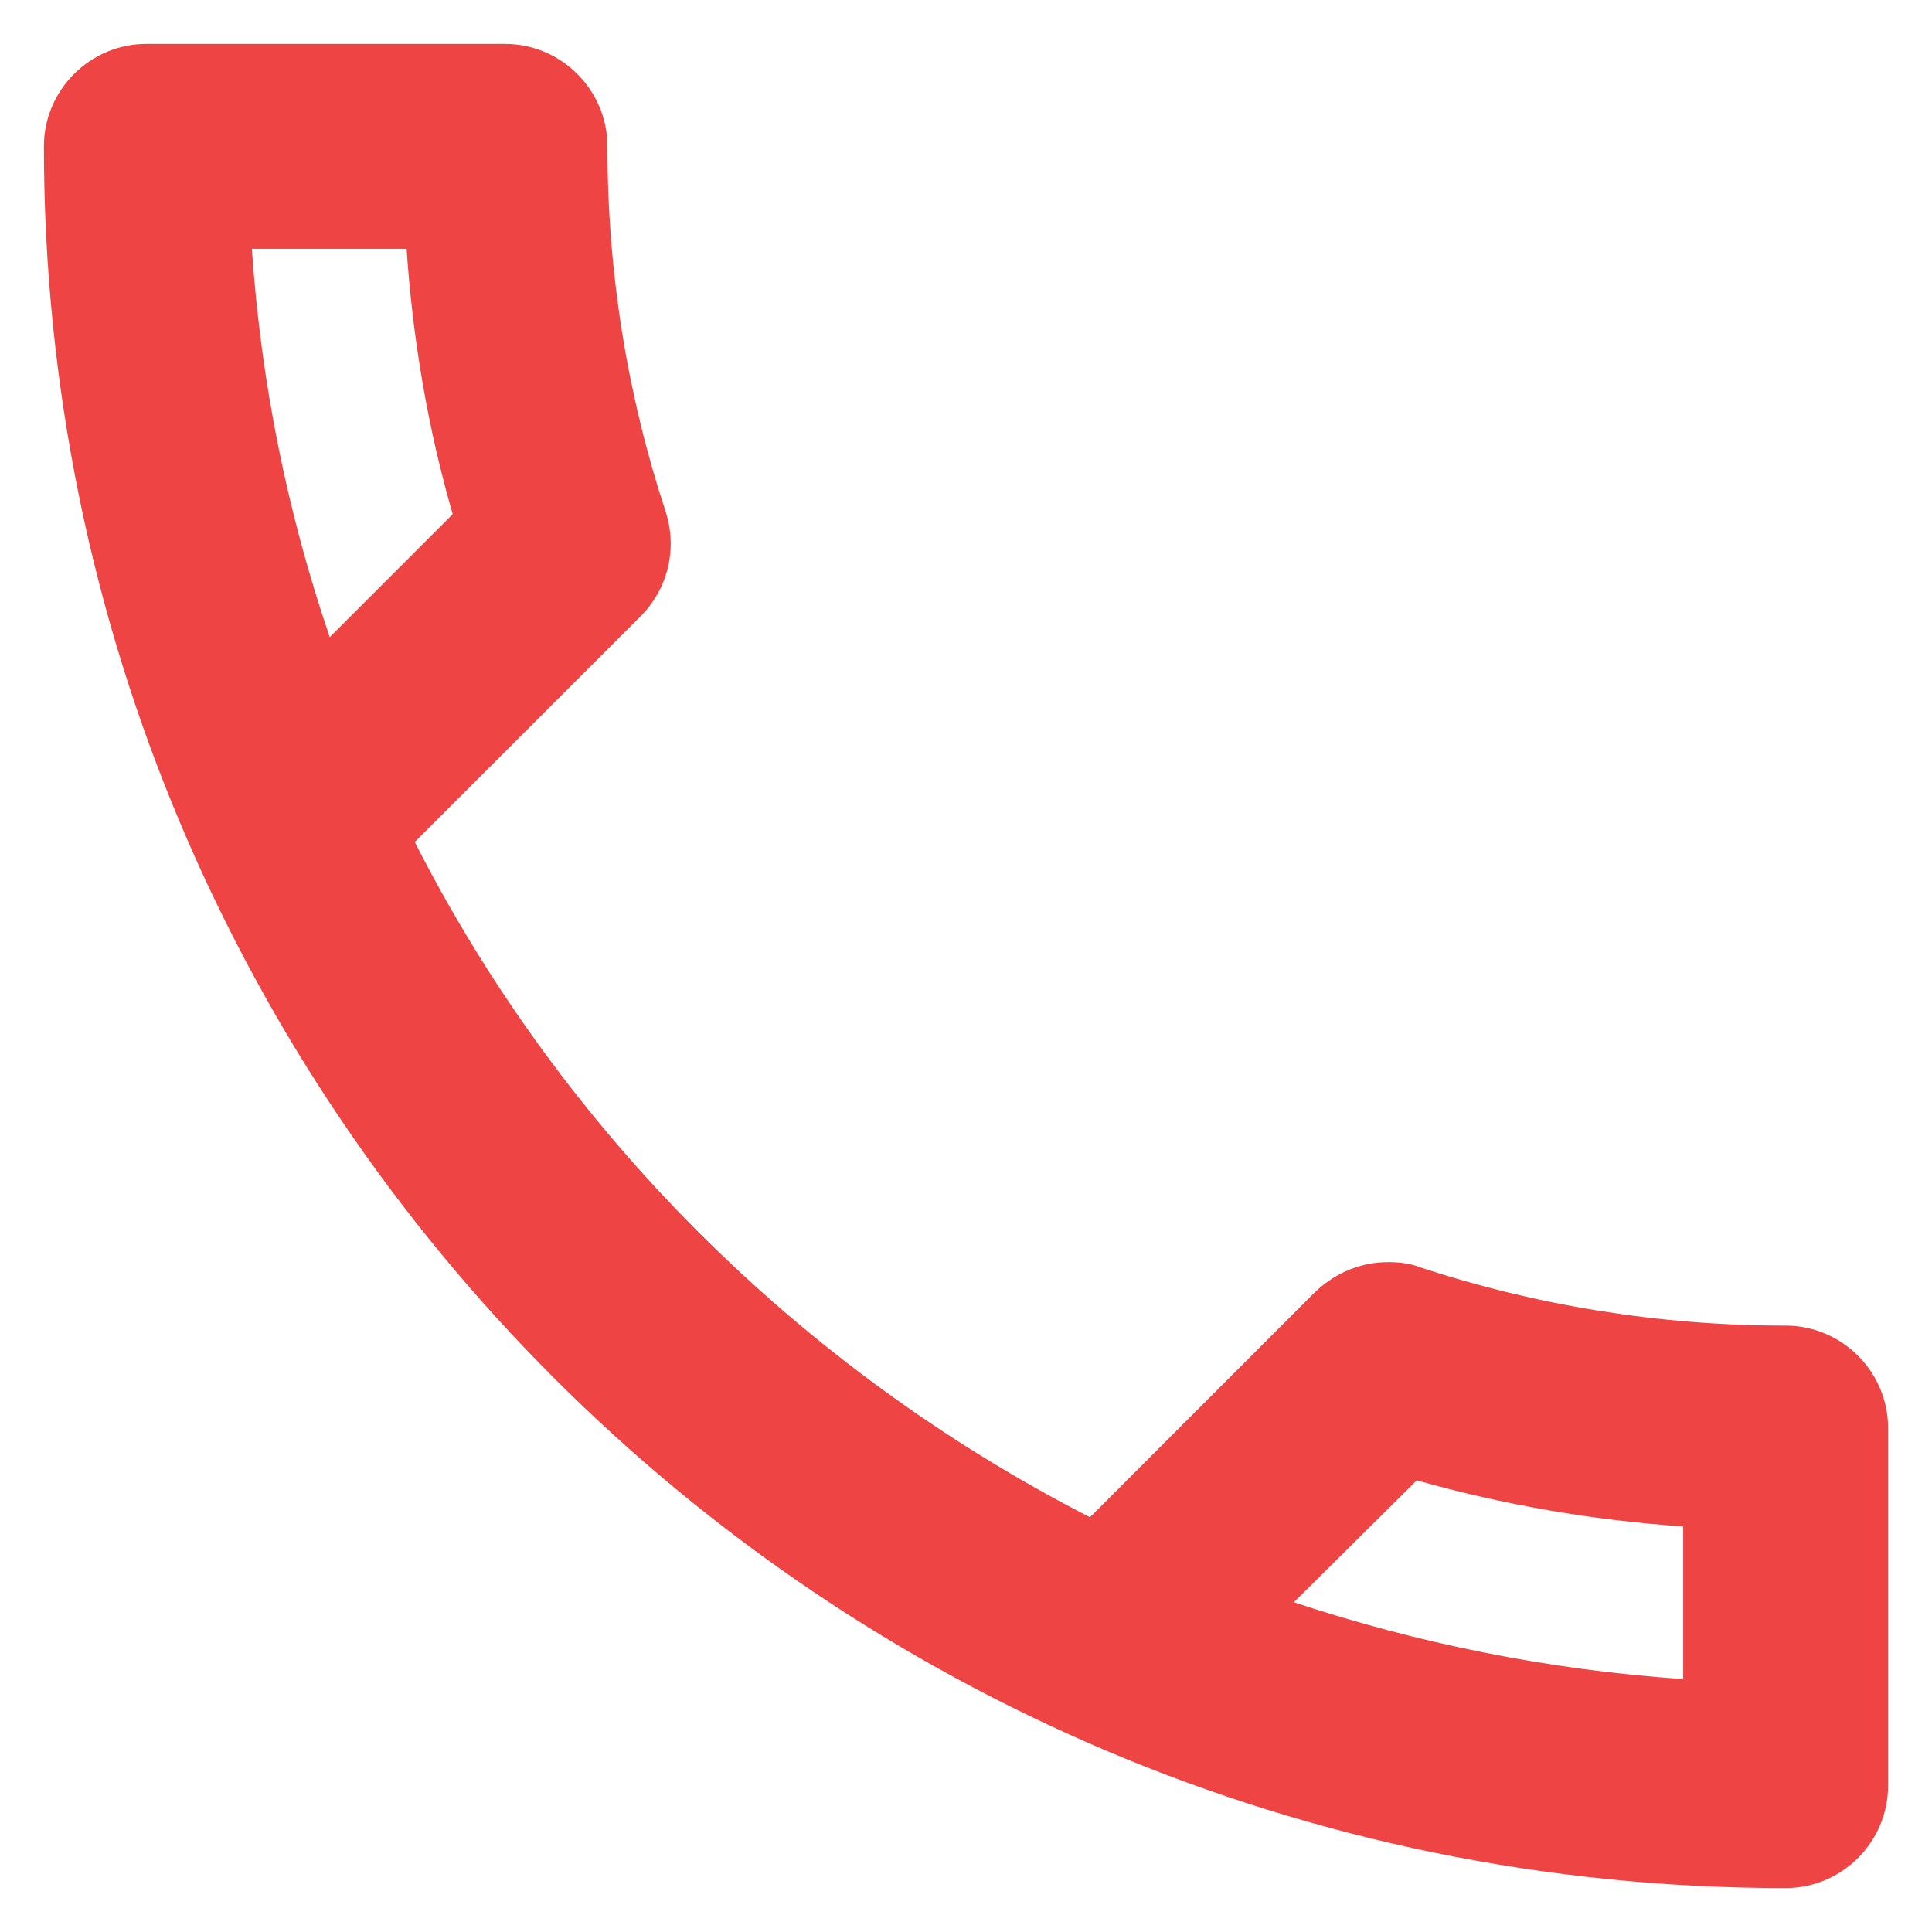 <svg width="22" height="22" viewBox="0 0 22 22" fill="none" xmlns="http://www.w3.org/2000/svg">
<path d="M4.63 2.833C4.7 3.872 4.875 4.887 5.155 5.855L3.755 7.255C3.277 5.855 2.973 4.373 2.868 2.833H4.63ZM16.133 16.857C17.125 17.137 18.14 17.312 19.167 17.382V19.12C17.627 19.015 16.145 18.712 14.733 18.245L16.133 16.857ZM5.75 0.5H1.667C1.025 0.5 0.5 1.025 0.5 1.667C0.5 12.622 9.378 21.5 20.333 21.5C20.975 21.5 21.5 20.975 21.5 20.333V16.262C21.5 15.62 20.975 15.095 20.333 15.095C18.887 15.095 17.475 14.862 16.168 14.43C16.052 14.383 15.923 14.372 15.807 14.372C15.503 14.372 15.212 14.488 14.978 14.71L12.412 17.277C9.11 15.585 6.403 12.89 4.723 9.588L7.29 7.022C7.617 6.695 7.71 6.24 7.582 5.832C7.15 4.525 6.917 3.125 6.917 1.667C6.917 1.025 6.392 0.5 5.75 0.5Z" fill="#EF4444"/>
</svg>
